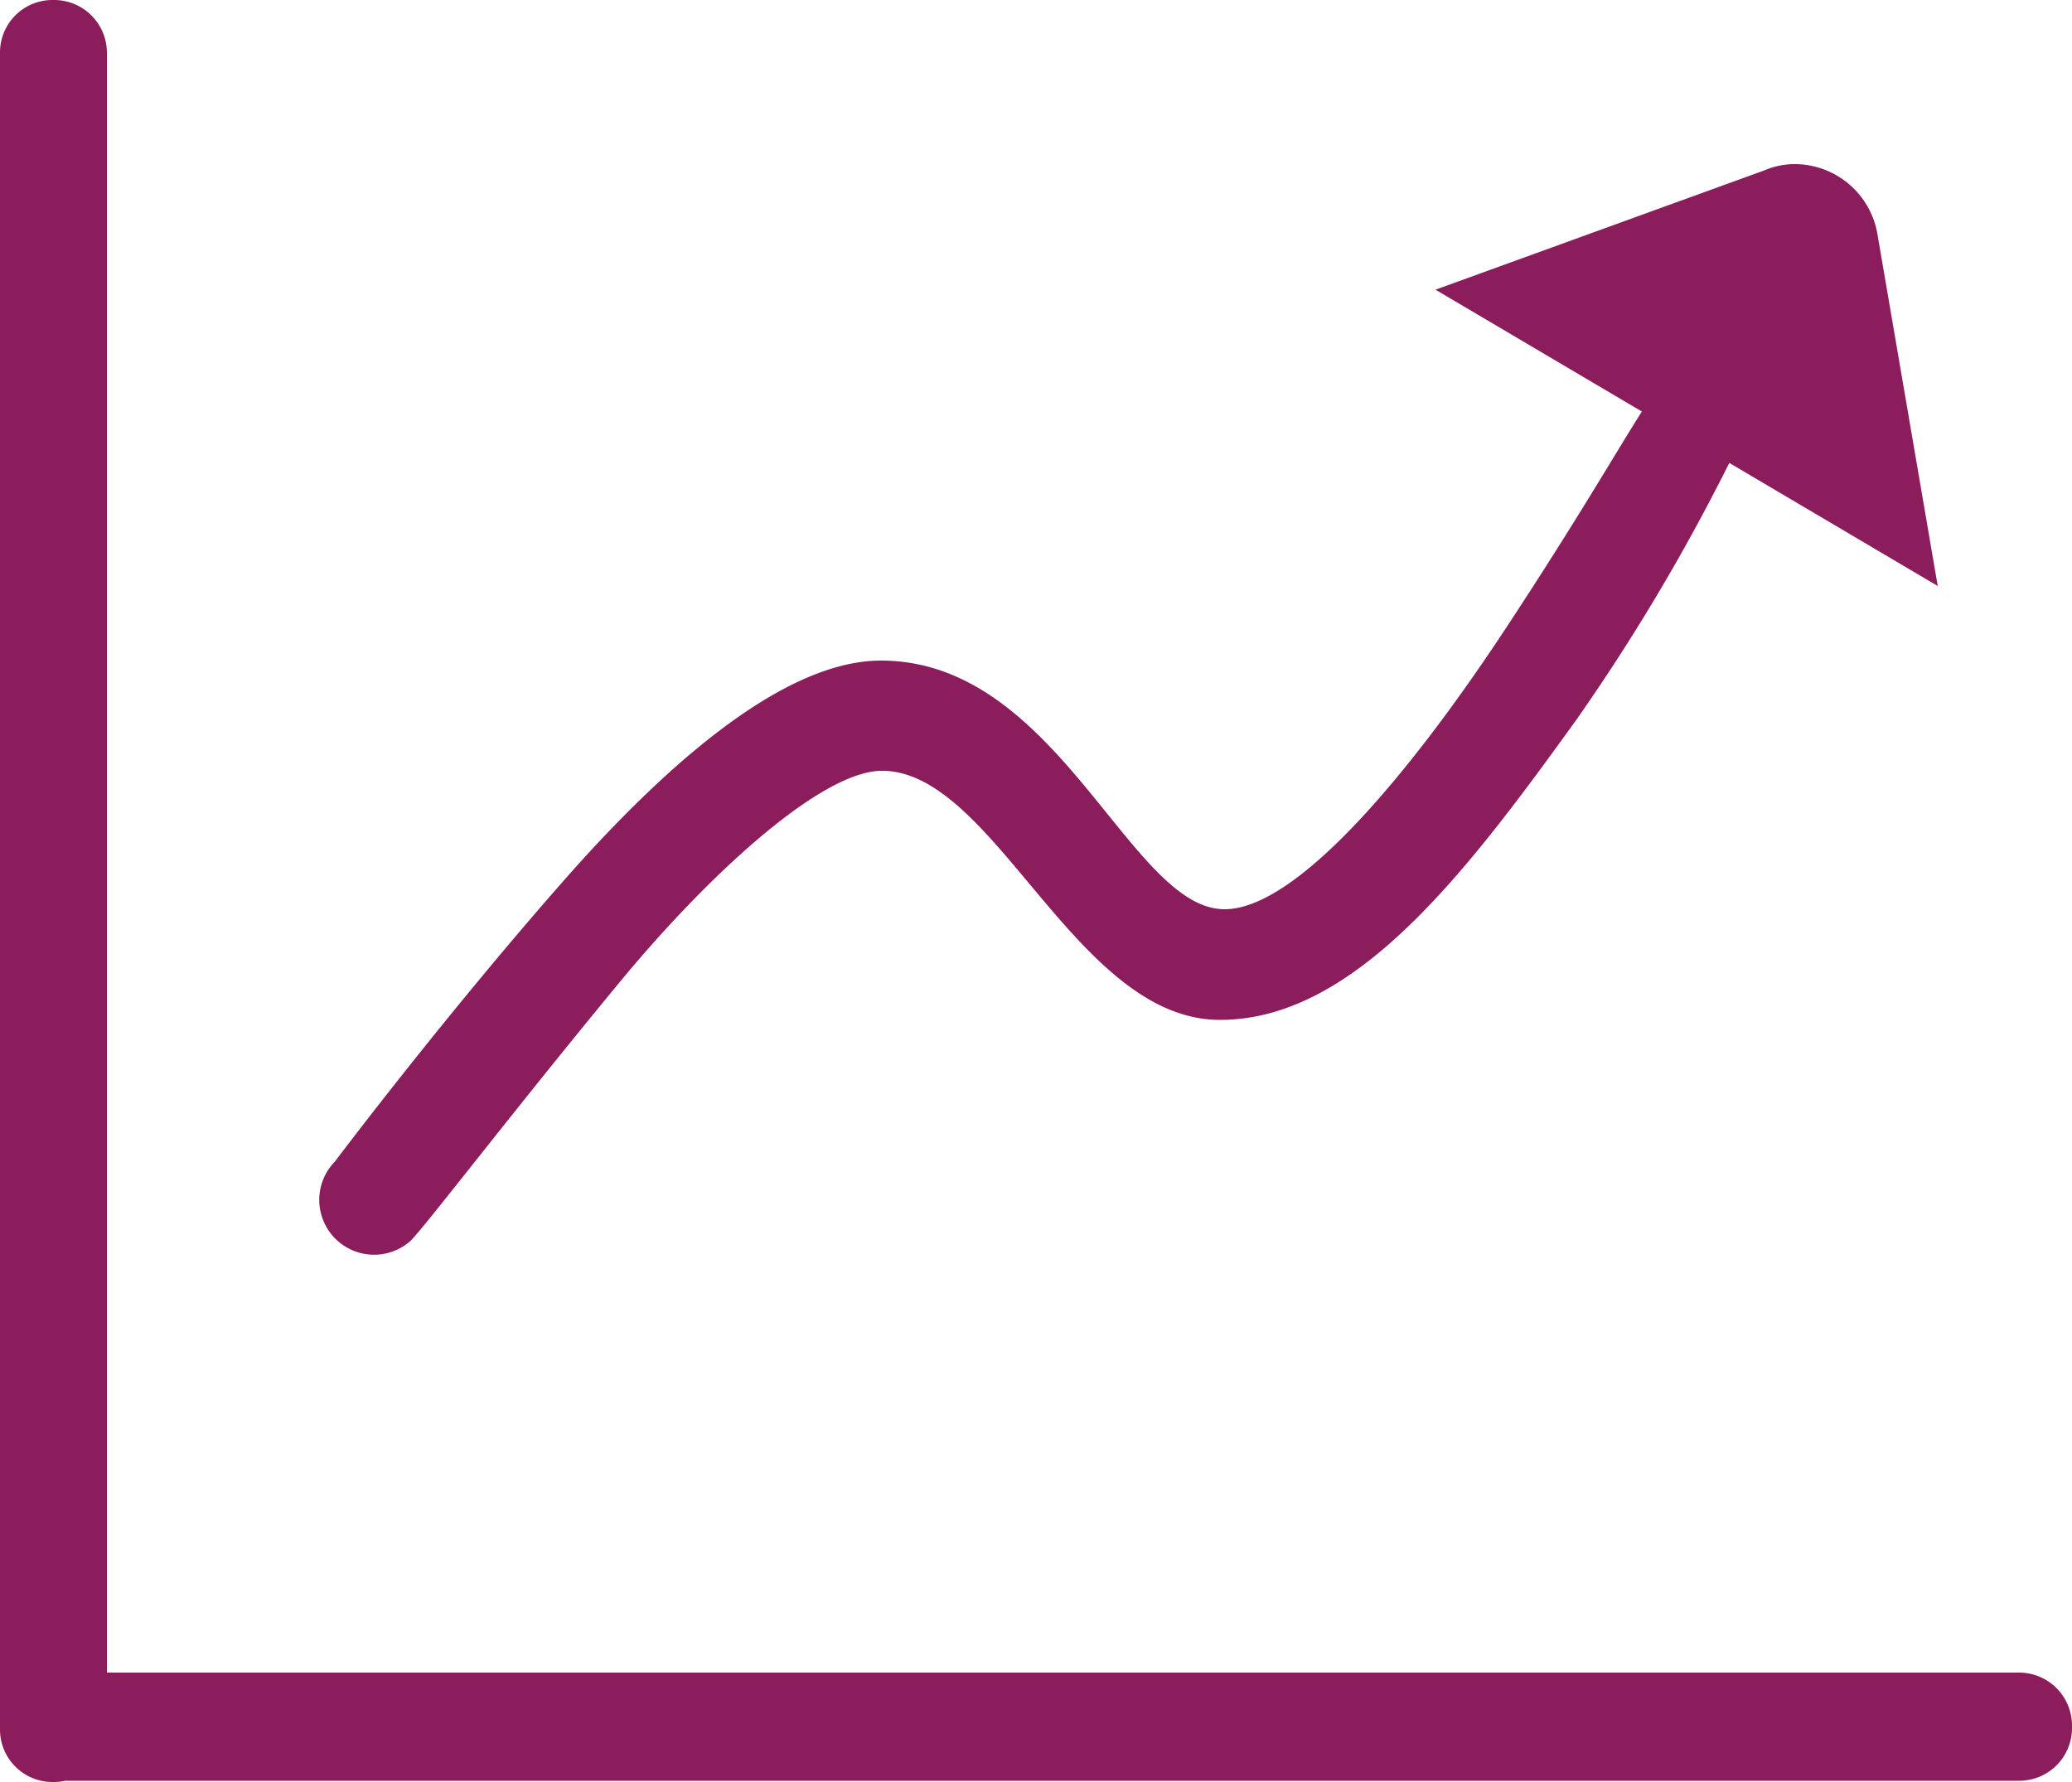 <svg xmlns="http://www.w3.org/2000/svg" width="50" height="43" viewBox="0 0 50 43">
  <defs>
    <style>
      .cls-1 {
        fill: #8c1d5c;
        fill-rule: evenodd;
      }
    </style>
  </defs>
  <path id="形状_2" data-name="形状 2" class="cls-1" d="M1263.74,1242.36h-46.16v-39.08a1.274,1.274,0,0,0-1.27-1.28h-0.05a1.266,1.266,0,0,0-1.26,1.28v40.44a1.266,1.266,0,0,0,1.26,1.28h0.05a1.153,1.153,0,0,0,.26-0.03h47.17a1.272,1.272,0,0,0,1.26-1.28v-0.05a1.278,1.278,0,0,0-1.26-1.28h0Zm0,0-38.82-10.43c0.42-.44,2.52-3.19,5.05-6.25,2.19-2.65,4.86-5.06,6.29-5.08,2.73-.04,4.68,6.01,8.18,6.01,3.27,0,5.96-3.58,8.62-7.27a48.72,48.72,0,0,0,3.67-6.17l5.03,2.97-1.45-8.46a2.03,2.03,0,0,0-1.99-1.72,1.847,1.847,0,0,0-.74.15l-7.94,2.88,4.98,2.94c-0.66,1.04-1.49,2.5-3.21,5.12-2.28,3.48-5.08,6.89-6.86,6.89-2.29,0-4.01-6-8.29-6-2.27,0-5.05,2.35-7.64,5.29-2.93,3.33-5.54,6.8-5.54,6.8a1.323,1.323,0,0,0,1.84,1.9h0Zm0,0" transform="translate(-1215 -1202)"/>
</svg>
